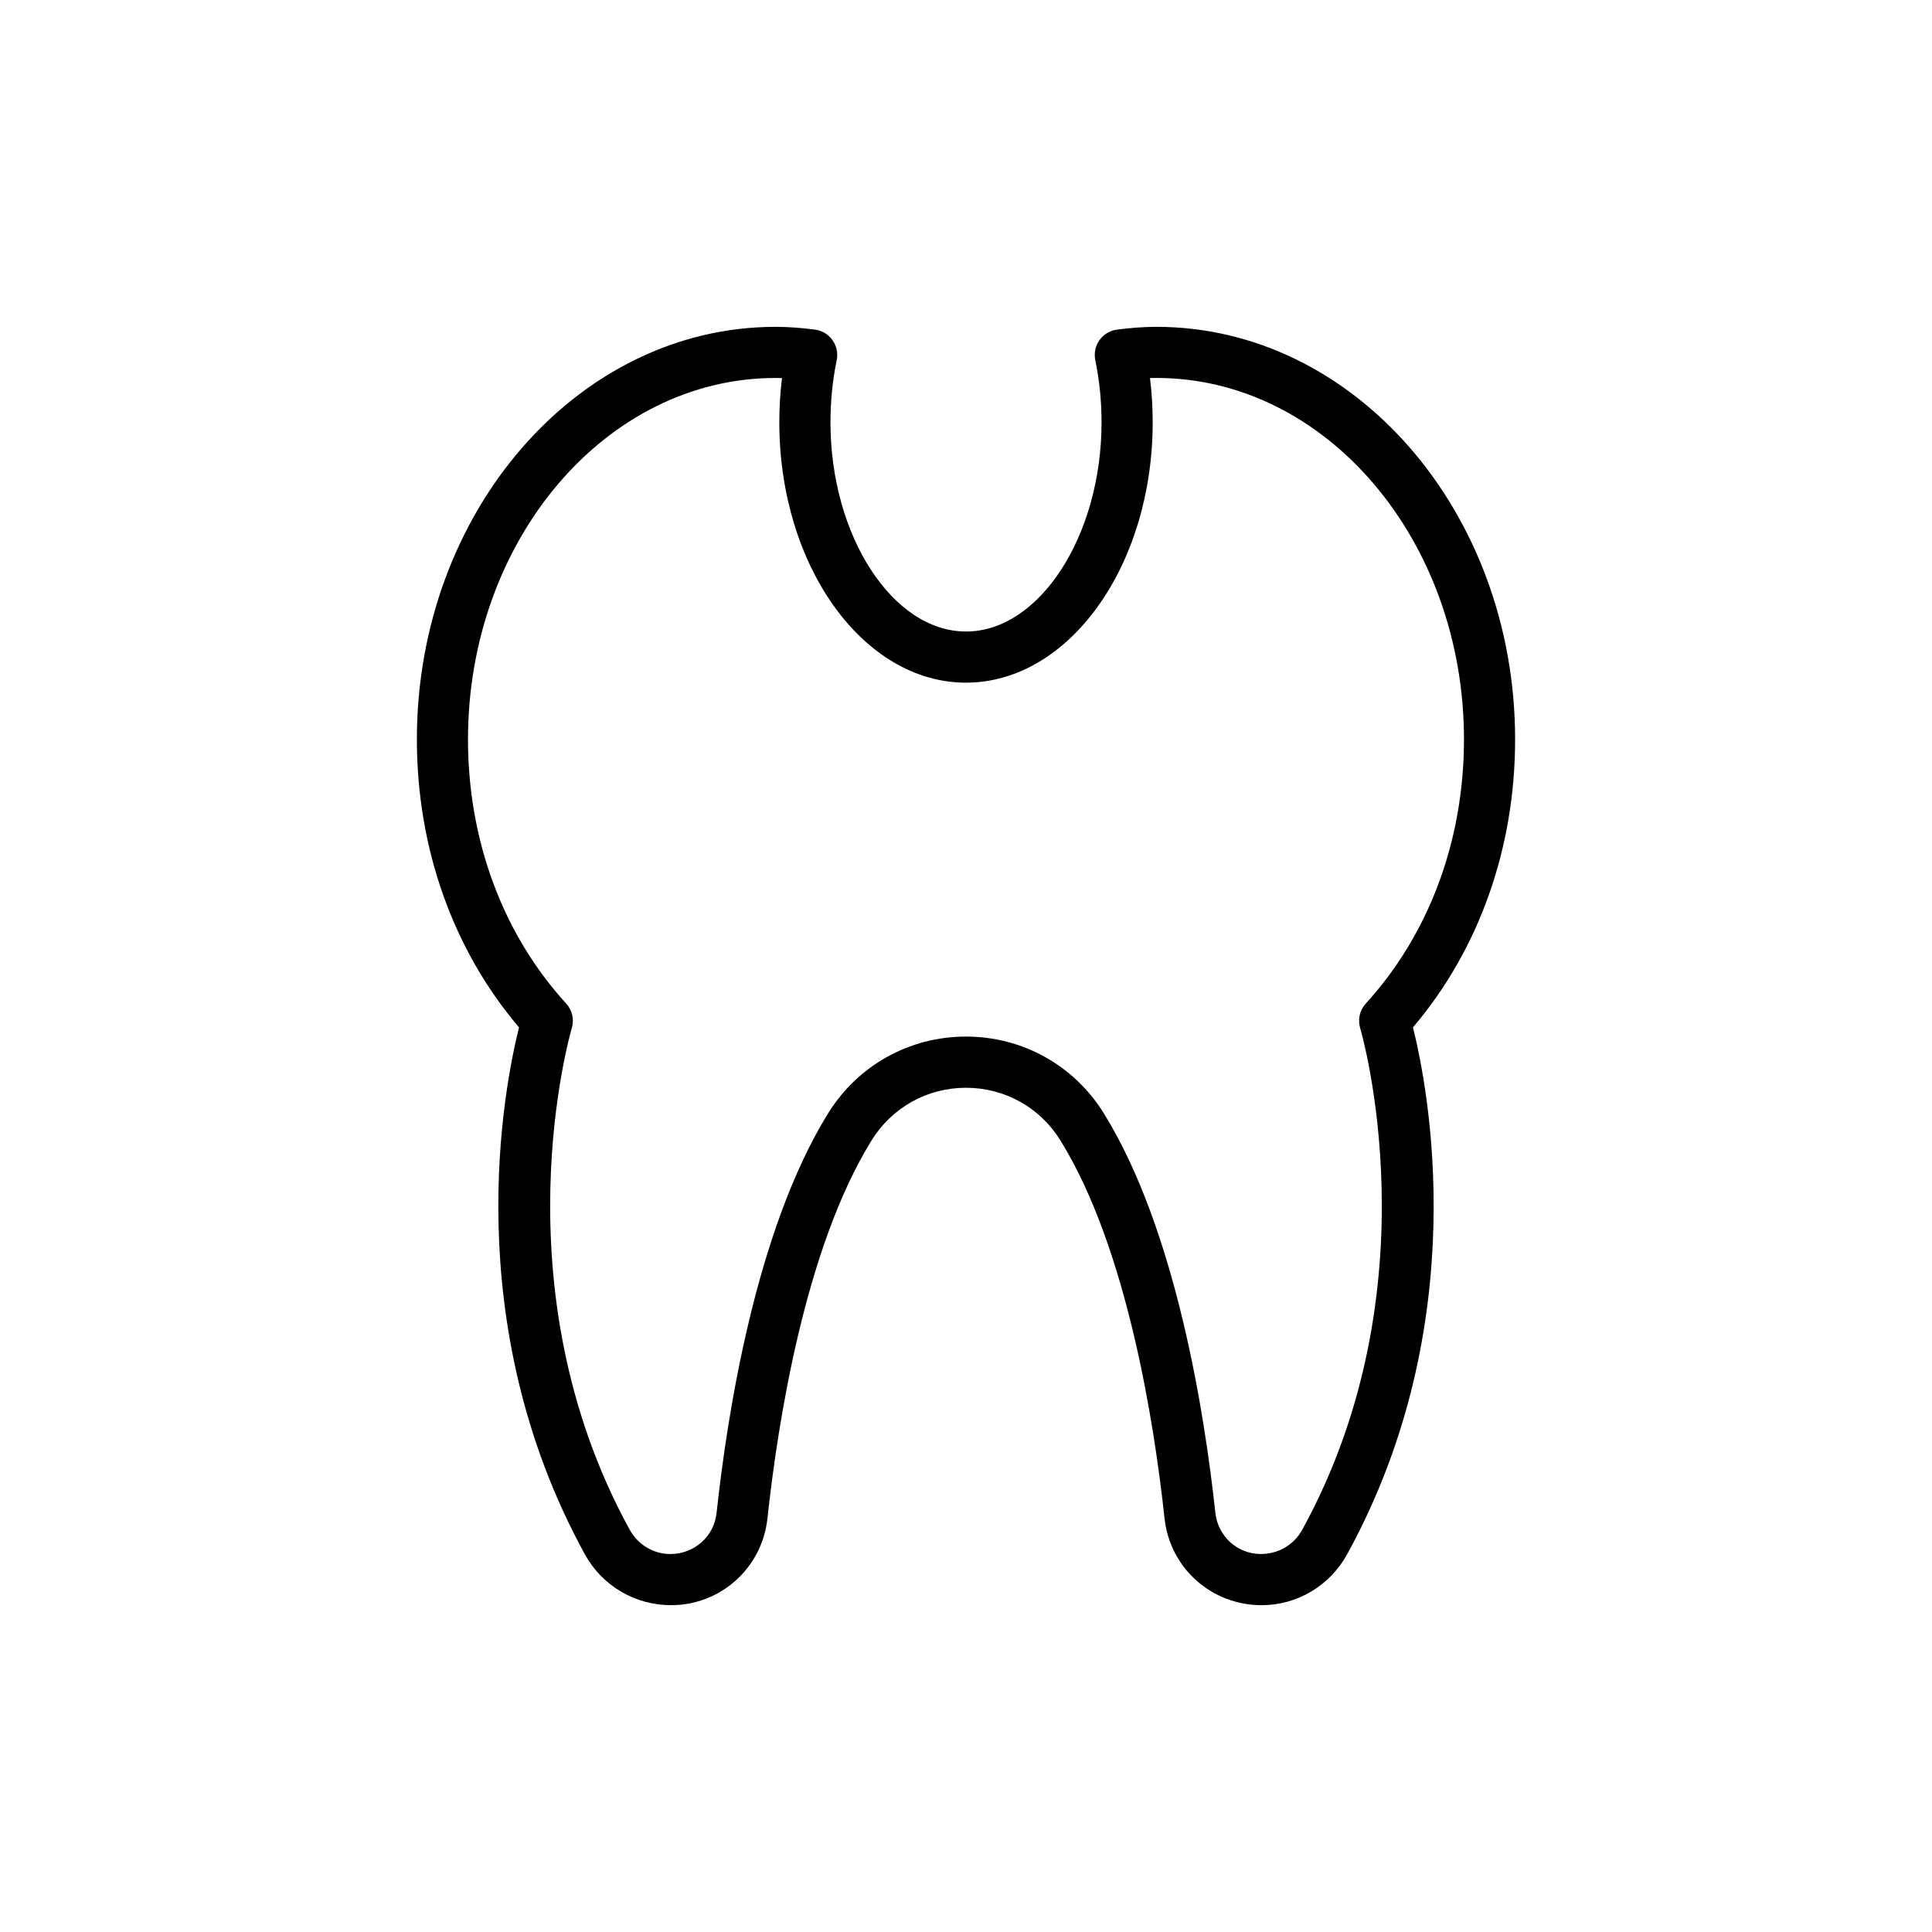 <?xml version="1.0" encoding="UTF-8"?>
<!-- Uploaded to: ICON Repo, www.svgrepo.com, Generator: ICON Repo Mixer Tools -->
<svg fill="#000000" width="800px" height="800px" version="1.1" viewBox="144 144 512 512" xmlns="http://www.w3.org/2000/svg">
 <path d="m364.61 234.12c-1.098-1.531-2.785-2.539-4.656-2.777-3.91-0.496-7.227-0.727-10.434-0.727-52.402 0-95.043 49.051-95.043 109.34 0 28.816 9.586 55.758 27.074 76.316-3.969 15.801-16.305 78.152 17.449 139.64 4.566 8.309 13.234 13.477 22.859 13.477 13.141 0 24.117-9.891 25.52-22.992 2.719-25.156 9.91-71.621 27.605-100.19 5.406-8.727 14.754-13.938 25.012-13.938 10.262 0 19.613 5.211 25.016 13.938 17.691 28.566 24.887 75.031 27.605 100.19 1.418 13.109 12.387 22.992 25.746 22.992 9.402 0 18.07-5.164 22.637-13.477 33.75-61.492 21.418-123.84 17.449-139.64 17.488-20.559 27.074-47.5 27.074-76.316 0-60.289-42.637-109.34-95.043-109.34-3.211 0-6.523 0.23-10.434 0.727-1.871 0.238-3.559 1.246-4.656 2.777-1.098 1.535-1.504 3.457-1.125 5.305 1.105 5.383 1.66 10.922 1.66 16.465 0 30.066-16.449 55.469-35.922 55.469s-35.922-25.402-35.922-55.469c0-5.566 0.555-11.105 1.656-16.465 0.375-1.848-0.031-3.769-1.129-5.305zm35.391 90.789c27.281 0 49.473-30.961 49.473-69.02 0-3.914-0.238-7.824-0.715-11.699 0.582-0.016 1.156-0.027 1.719-0.027 44.934 0 81.492 42.969 81.492 95.785 0 26.766-9.242 51.625-26.023 70.004-1.613 1.762-2.172 4.25-1.48 6.535 0.203 0.68 20.055 68.402-15.352 132.9-2.176 3.973-6.297 6.441-10.977 6.441-6.199 0-11.379-4.684-12.051-10.898-2.84-26.297-10.453-75.023-29.551-105.87-7.894-12.746-21.559-20.355-36.543-20.355-14.98 0-28.645 7.609-36.539 20.355-19.098 30.844-26.711 79.57-29.551 105.88-0.668 6.211-5.848 10.891-12.273 10.891-4.453 0-8.574-2.469-10.75-6.441-35.406-64.5-15.555-132.22-15.352-132.9 0.688-2.285 0.133-4.773-1.48-6.535-16.781-18.379-26.023-43.242-26.023-70.004 0-52.816 36.559-95.785 81.492-95.785 0.57 0 1.137 0.012 1.719 0.027-0.469 3.863-0.707 7.777-0.707 11.699 0 38.055 22.195 69.02 49.473 69.02z"/>
</svg>